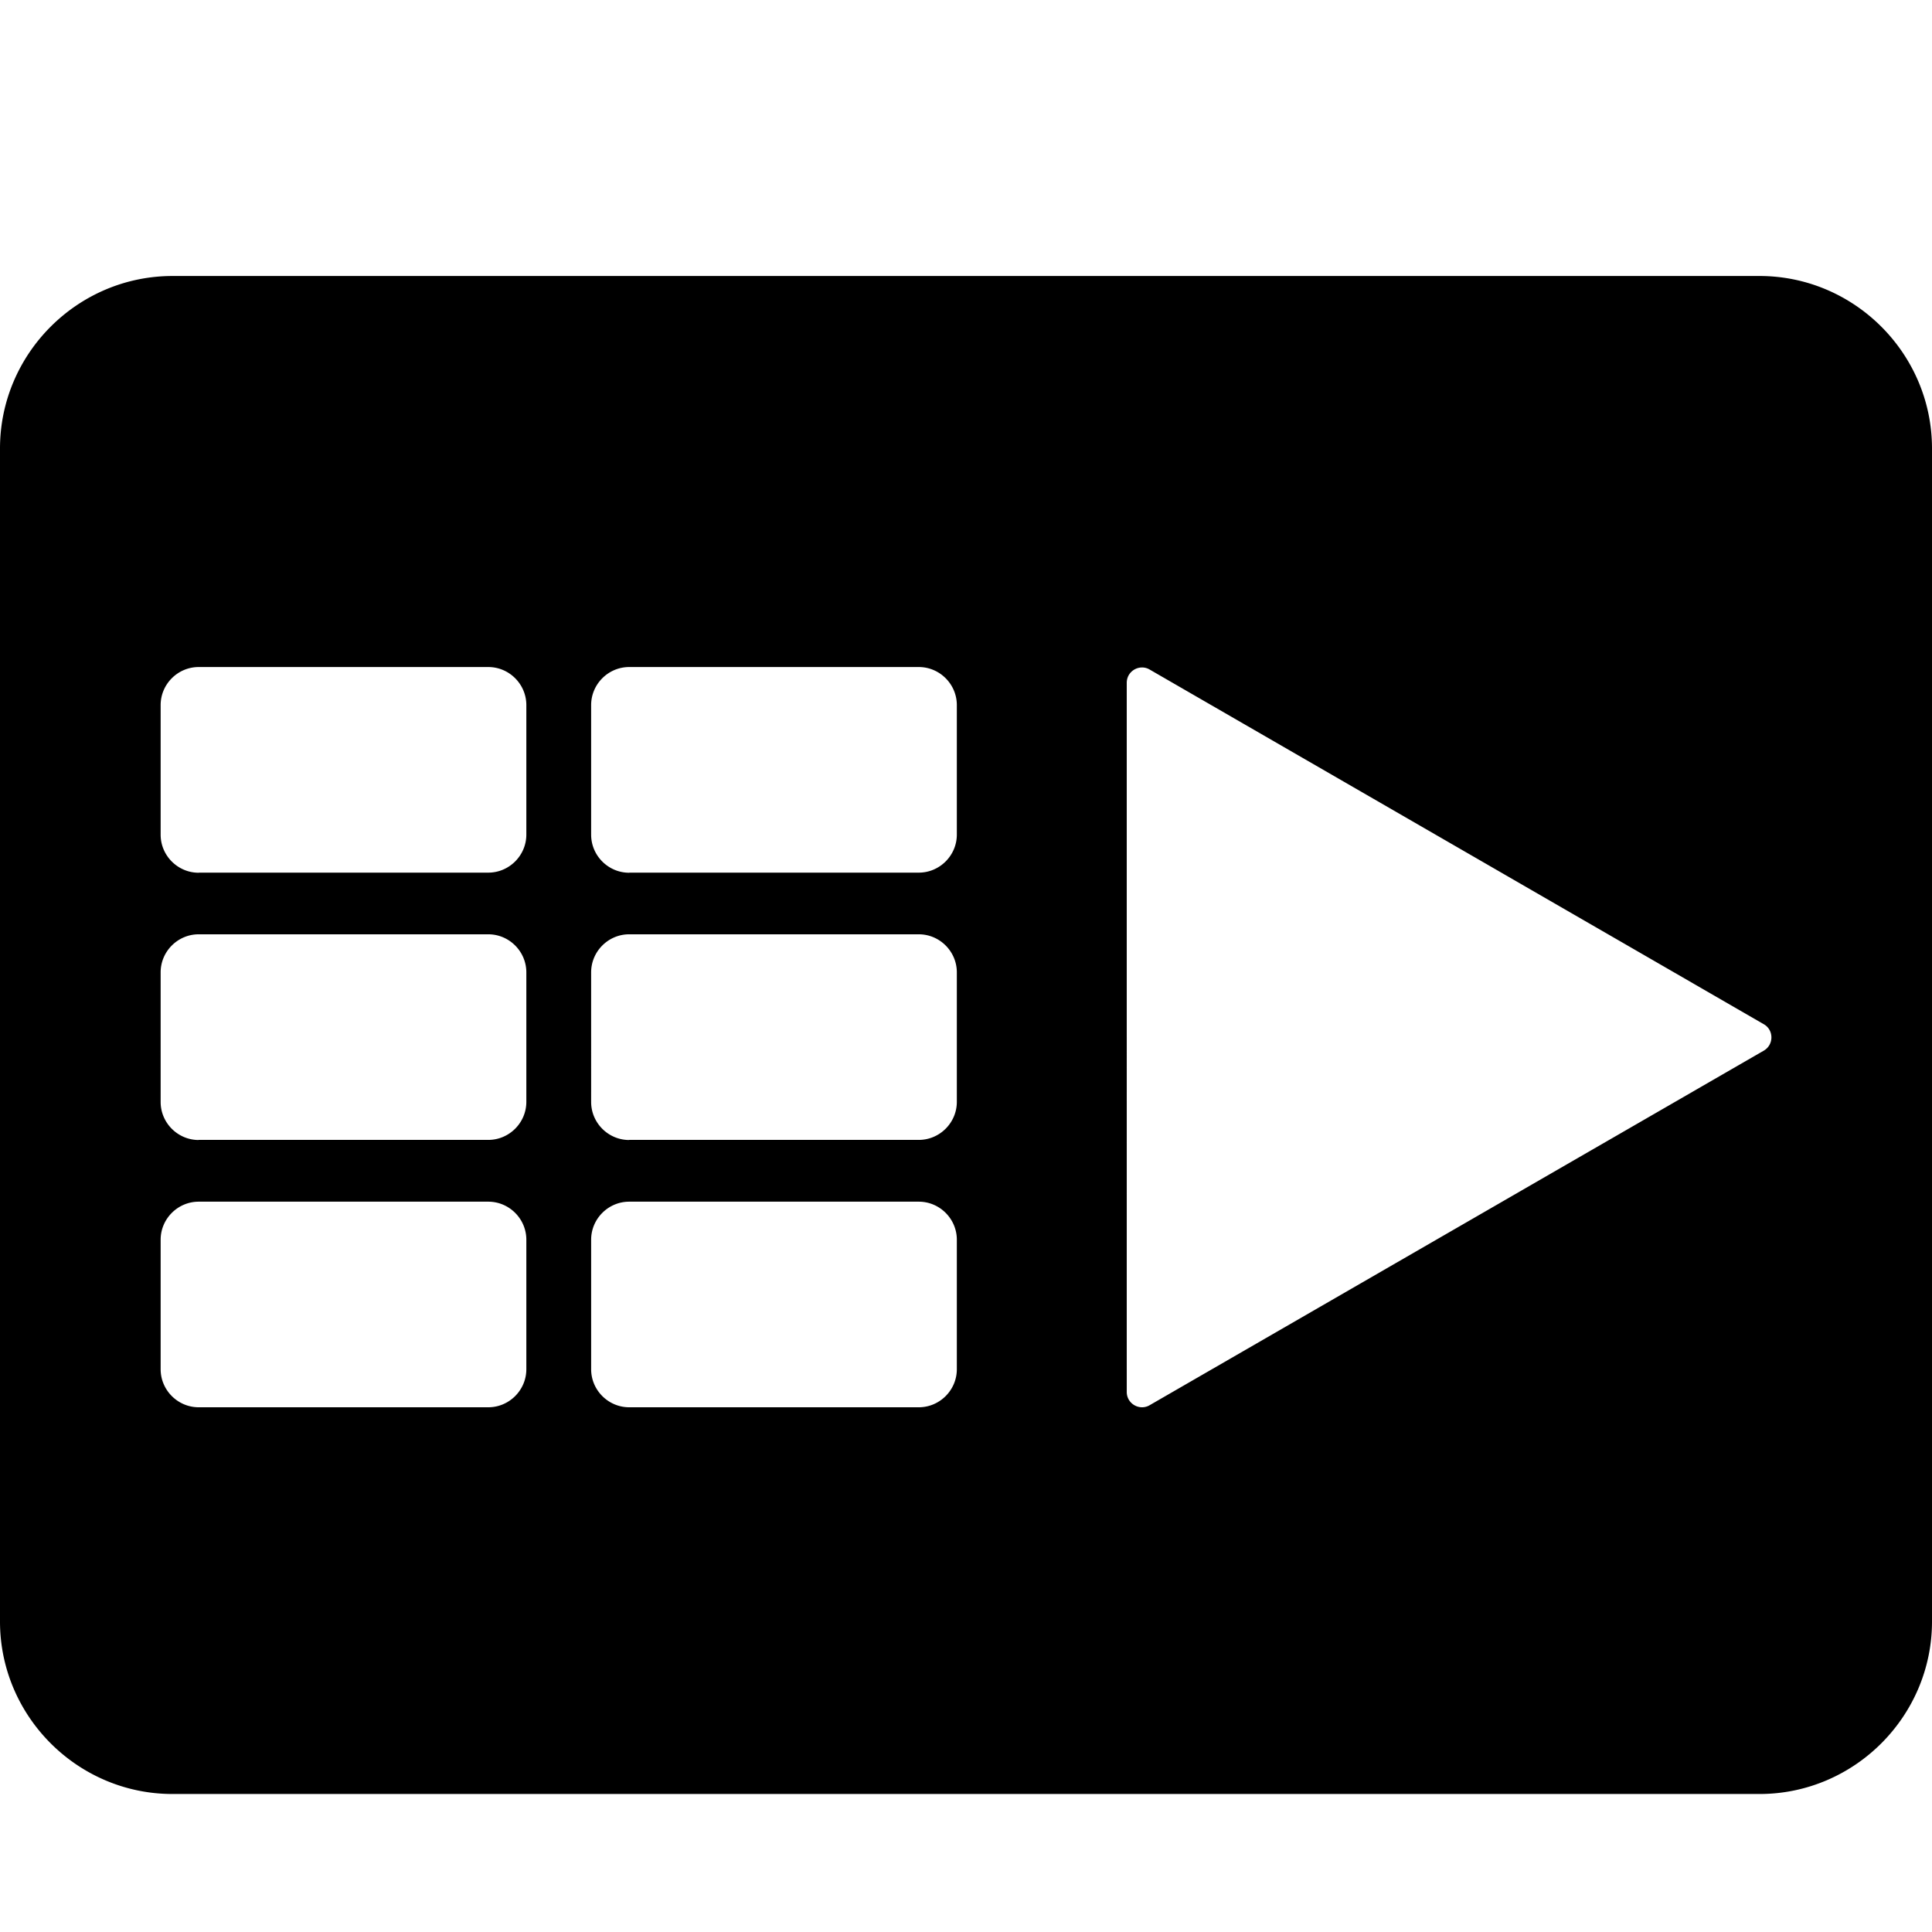 <svg xmlns="http://www.w3.org/2000/svg" width="1792" height="1792"><path d="M160 1641.9c-36.7 0-71.3-14.4-97.4-40.5s-40.5-60.7-40.5-97.4V416c0-36.7 14.4-71.3 40.5-97.4s60.7-40.5 97.4-40.5h1472c36.7 0 71.3 14.4 97.4 40.5s40.5 60.7 40.5 97.4v1088c0 36.7-14.4 71.3-40.5 97.4s-60.7 40.5-97.4 40.5H160zm899.3-1044.7c-20 0-36.2 16.2-36.2 36.2v657.8c0 20 16.2 36.2 36.2 36.2a36.16 36.16 0 0 0 18.1-4.9L1647 993.6c11.2-6.4 18.1-18.5 18.1-31.3s-6.9-24.9-18.1-31.3l-569.6-328.9a36.16 36.16 0 0 0-18.1-4.9zm-475.7 495.3c-31.6 0-57.4 25.7-57.4 57.4V1270c0 31.6 25.7 57.4 57.4 57.4h268.6c31.6 0 57.4-25.7 57.4-57.4v-120.1c0-31.6-25.7-57.4-57.4-57.4H583.6zm-399.3 0c-31.6 0-57.4 25.7-57.4 57.4V1270c0 31.6 25.7 57.4 57.4 57.4h268.6c31.6 0 57.4-25.7 57.4-57.4v-120.1c0-31.6-25.7-57.4-57.4-57.4H184.3zm399.3-248c-31.6 0-57.4 25.7-57.4 57.4V1022c0 31.6 25.7 57.4 57.4 57.4h268.6c31.6 0 57.4-25.7 57.4-57.4V901.9c0-31.6-25.7-57.4-57.4-57.4H583.6zm-399.3 0c-31.6 0-57.4 25.7-57.4 57.4V1022c0 31.6 25.7 57.4 57.4 57.4h268.6c31.6 0 57.4-25.7 57.4-57.4V901.9c0-31.6-25.7-57.4-57.4-57.4H184.3zm399.3-247.9c-31.6 0-57.4 25.7-57.4 57.4v120.1c0 31.6 25.7 57.4 57.4 57.4h268.6c31.6 0 57.4-25.7 57.4-57.4V654c0-31.6-25.7-57.4-57.4-57.4H583.6zm-399.3 0c-31.6 0-57.4 25.7-57.4 57.4v120.1c0 31.6 25.7 57.4 57.4 57.4h268.6c31.6 0 57.4-25.7 57.4-57.4V654c0-31.6-25.7-57.4-57.4-57.4H184.3z"/><path d="M1632 300.1c30.8 0 59.8 12.1 81.8 34.1s34.1 51 34.1 81.8v1088c0 30.8-12.1 59.8-34.1 81.8s-51 34.1-81.8 34.1H160c-30.8 0-59.8-12.1-81.8-34.1s-34.1-51-34.1-81.8V416c0-30.8 12.1-59.8 34.1-81.8s51-34.1 81.8-34.1h1472M518.2 608.9c-14.4-20.7-38.3-34.3-65.4-34.3H184.3c-43.8 0-79.5 35.6-79.5 79.5v120.1c0 26.2 12.7 49.4 32.3 63.9-19.6 14.5-32.3 37.7-32.3 63.9v120.1c0 26.2 12.7 49.4 32.3 63.9-19.6 14.5-32.3 37.7-32.3 63.9V1270c0 43.8 35.6 79.5 79.5 79.5h268.6c27.1 0 51-13.6 65.4-34.3 14.4 20.7 38.3 34.3 65.4 34.3h268.6c43.8 0 79.5-35.6 79.5-79.5v-120.1c0-26.2-12.7-49.4-32.3-63.9 19.6-14.5 32.3-37.7 32.3-63.9V901.9c0-26.2-12.7-49.4-32.3-63.9 19.6-14.5 32.3-37.7 32.3-63.9V654c0-43.8-35.6-79.5-79.5-79.5H583.6c-27.1 0-51 13.6-65.4 34.4m541.1 740.6c10.2 0 20.2-2.7 29.1-7.8l569.7-328.9c18-10.4 29.1-29.7 29.1-50.5s-11.2-40.1-29.1-50.5l-569.7-328.9c-8.9-5.1-18.9-7.8-29.1-7.8-32.1 0-58.3 26.1-58.3 58.3v657.8c0 32.1 26.2 58.3 58.3 58.3M518.2 819.3c5 7.2 11.1 13.6 18.2 18.8a81.23 81.23 0 0 0-18.2 18.8c-5-7.2-11.1-13.6-18.2-18.8 7.1-5.3 13.2-11.6 18.2-18.8m0 247.9c5 7.2 11.1 13.6 18.2 18.8a81.23 81.23 0 0 0-18.2 18.8c-5-7.2-11.1-13.6-18.2-18.8 7.1-5.3 13.2-11.6 18.2-18.8M1632 256H160C72 256 0 328 0 416v1088c0 88 72 160 160 160h1472c88 0 160-72 160-160V416c0-88-72-160-160-160zM583.6 809.5c-19.4 0-35.3-15.9-35.3-35.3V654c0-19.4 15.9-35.3 35.3-35.3h268.6c19.4 0 35.3 15.9 35.3 35.3v120.1c0 19.4-15.9 35.3-35.3 35.3H583.6v.1zm-399.3 0c-19.4 0-35.3-15.9-35.3-35.3V654c0-19.4 15.9-35.3 35.3-35.3h268.6c19.4 0 35.3 15.9 35.3 35.3v120.1c0 19.4-15.9 35.3-35.3 35.3H184.3v.1zm875 495.8c-7.4 0-14.2-5.9-14.2-14.2V633.3c0-8.3 6.8-14.2 14.2-14.2a13.66 13.66 0 0 1 7 1.9L1636 950c9.4 5.4 9.4 19 0 24.5l-569.7 328.9c-2.2 1.3-4.7 1.9-7 1.9zm-475.7-247.9c-19.4 0-35.3-15.9-35.3-35.3V901.9c0-19.4 15.9-35.3 35.3-35.3h268.6c19.4 0 35.3 15.9 35.3 35.3V1022c0 19.4-15.9 35.3-35.3 35.3H583.6v.1zm-399.3 0c-19.4 0-35.3-15.9-35.3-35.3V901.9c0-19.4 15.9-35.3 35.3-35.3h268.6c19.4 0 35.3 15.9 35.3 35.3V1022c0 19.4-15.9 35.3-35.3 35.3H184.3v.1zm399.3 247.9c-19.4 0-35.3-15.9-35.3-35.3v-120.1c0-19.4 15.9-35.3 35.3-35.3h268.6c19.4 0 35.3 15.9 35.3 35.3V1270c0 19.4-15.9 35.3-35.3 35.3H583.6zm-399.3 0c-19.4 0-35.3-15.9-35.3-35.3v-120.1c0-19.4 15.9-35.3 35.3-35.3h268.6c19.4 0 35.3 15.9 35.3 35.3V1270c0 19.4-15.9 35.3-35.3 35.3H184.3z"/></svg>